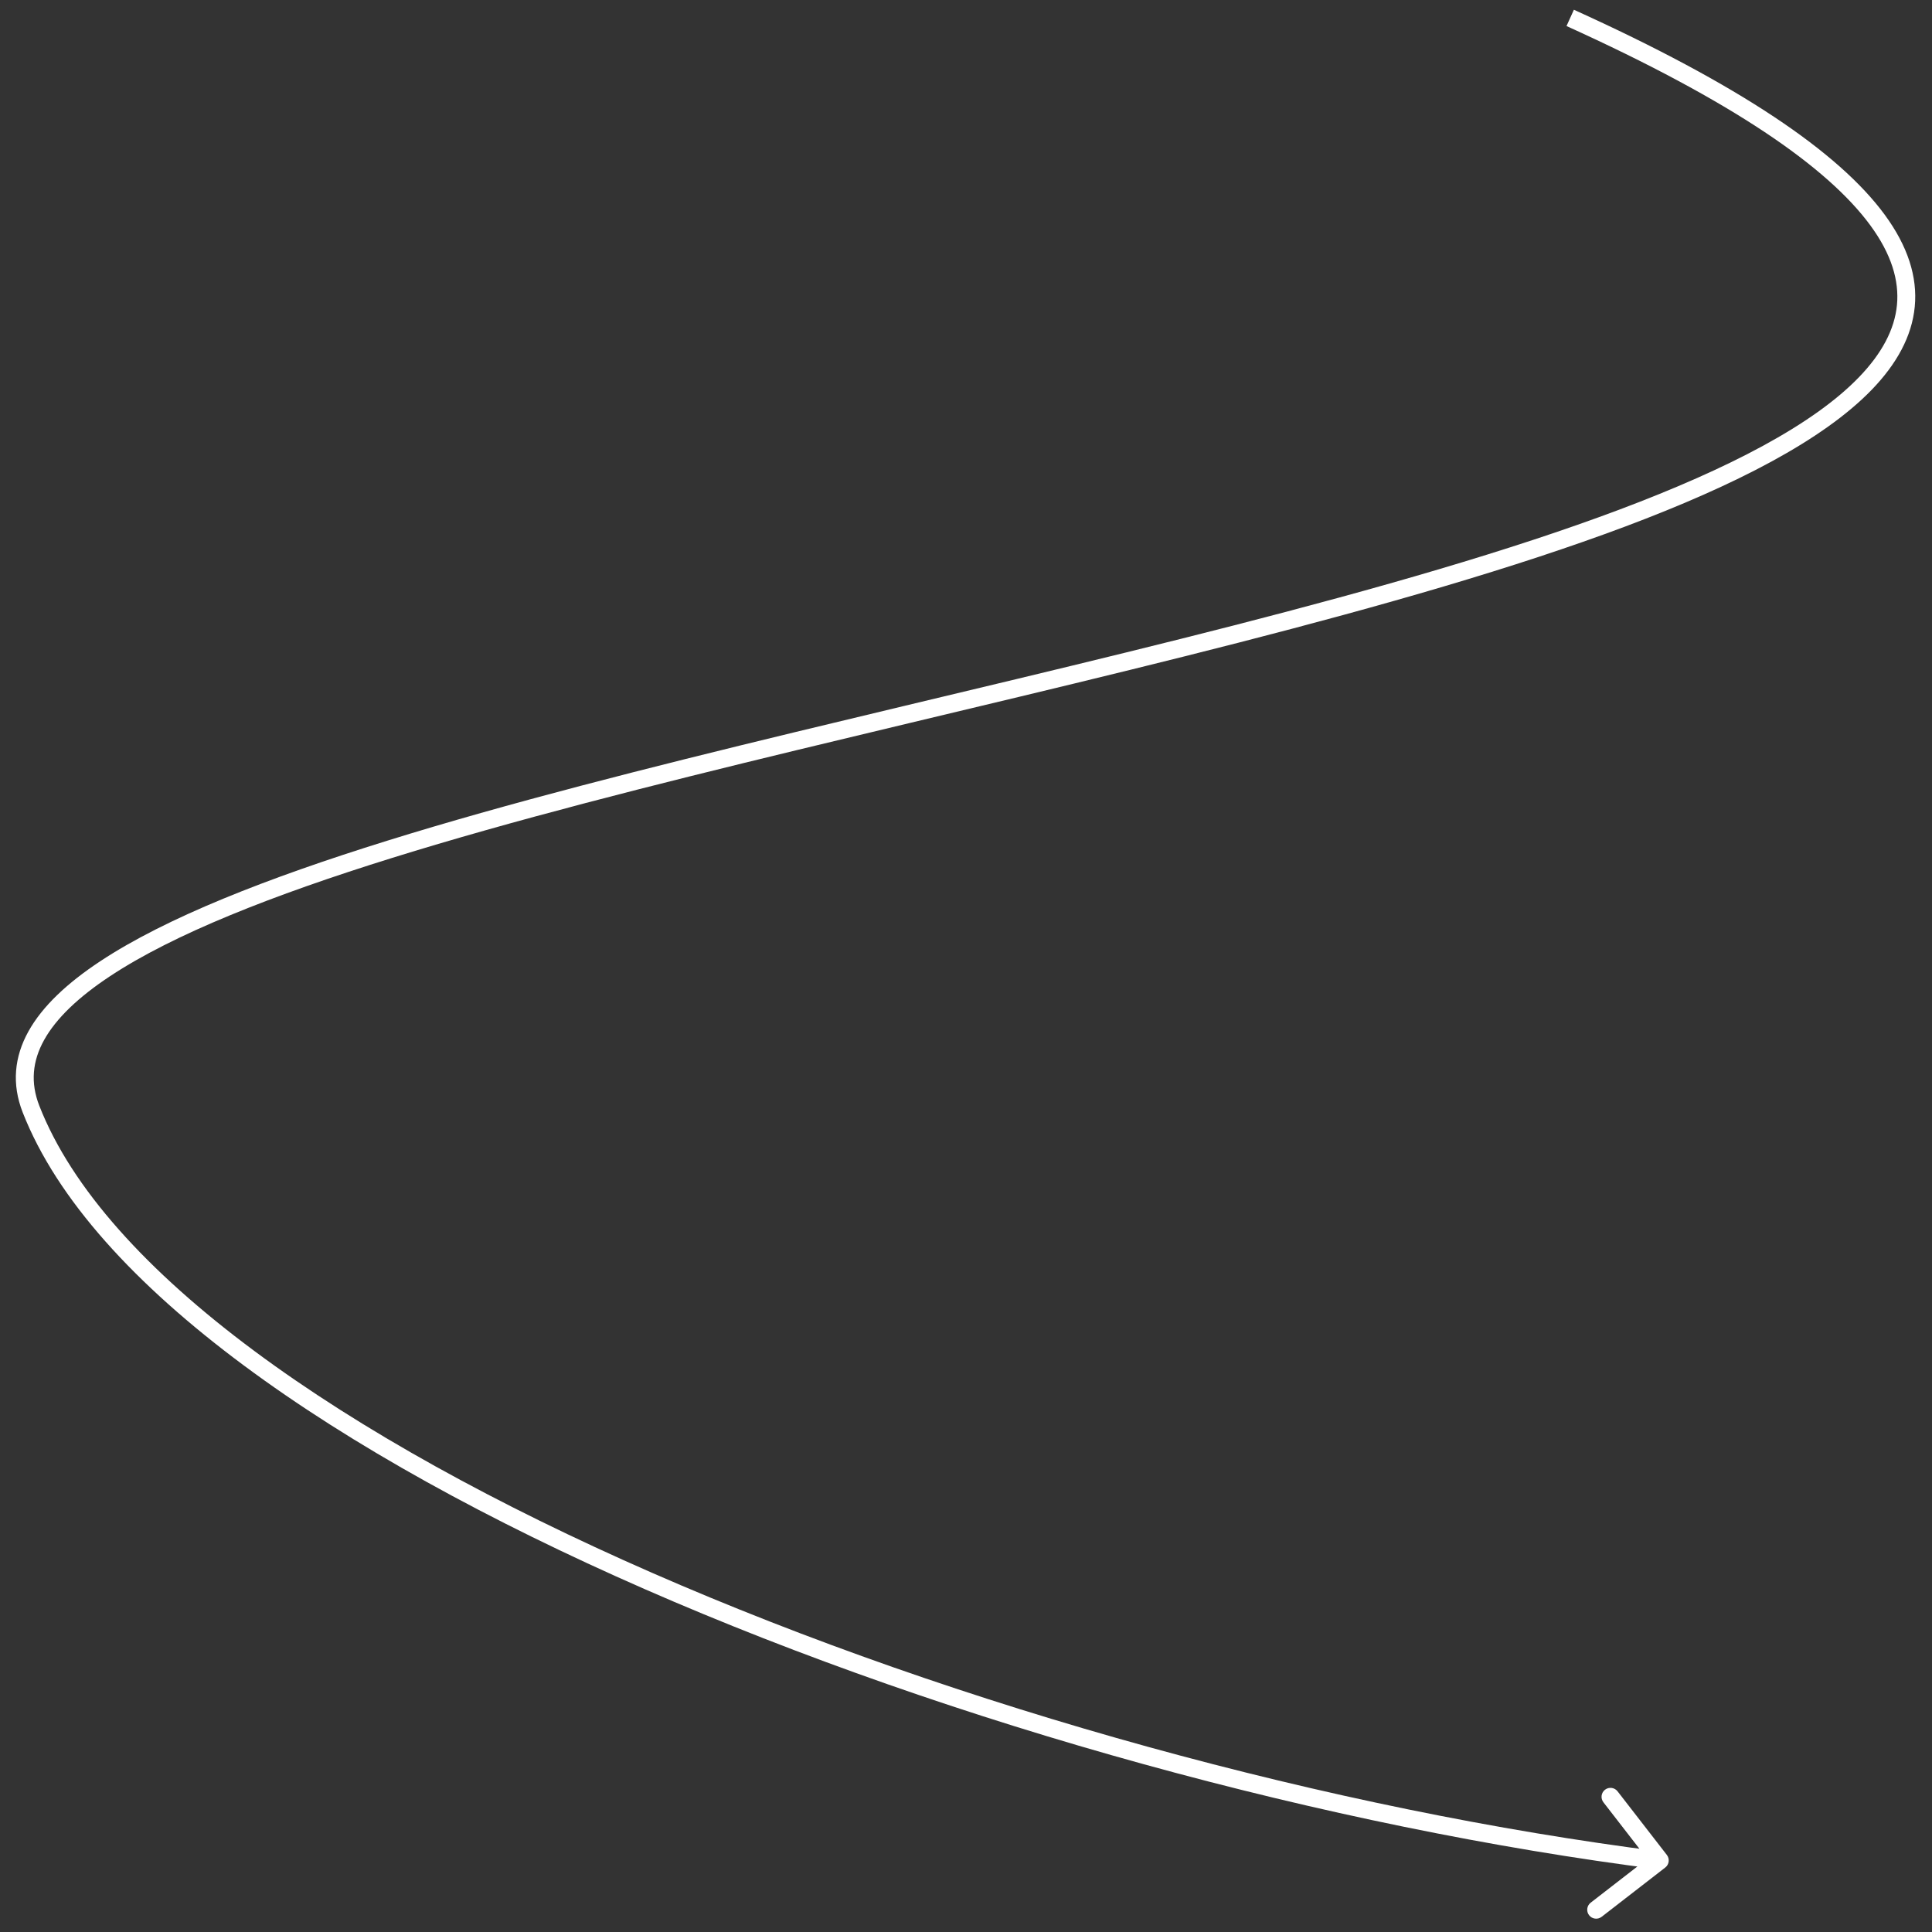 <?xml version="1.0" encoding="UTF-8"?> <svg xmlns="http://www.w3.org/2000/svg" width="108" height="108" viewBox="0 0 108 108" fill="none"><rect x="0" y="0" width="108" height="108" fill="#333333" stroke="none"/> <path d="M1.734 61.999L1.268 62.182L1.268 62.182L1.734 61.999ZM93.179 103.693C93.348 103.912 93.308 104.226 93.09 104.395L89.533 107.151C89.314 107.32 89 107.28 88.831 107.062C88.662 106.844 88.702 106.53 88.92 106.361L92.082 103.911L89.632 100.749C89.463 100.53 89.503 100.216 89.721 100.047C89.939 99.878 90.253 99.918 90.423 100.136L93.179 103.693ZM87.981 0.545C97.238 4.736 102.796 8.514 105.355 12.001C106.646 13.759 107.197 15.476 107.036 17.147C106.876 18.813 106.015 20.353 104.64 21.778C101.905 24.61 97.009 27.12 90.869 29.427C84.71 31.74 77.225 33.874 69.25 35.922C53.271 40.025 35.345 43.779 21.934 47.954C15.227 50.042 9.71 52.218 6.157 54.566C4.38 55.74 3.136 56.931 2.467 58.135C1.81 59.317 1.694 60.526 2.199 61.817L1.268 62.182C0.648 60.598 0.798 59.077 1.593 57.649C2.374 56.245 3.767 54.947 5.606 53.732C9.285 51.301 14.918 49.091 21.637 46.999C35.075 42.815 53.096 39.038 69.001 34.954C76.968 32.908 84.41 30.785 90.517 28.491C96.644 26.189 101.353 23.743 103.92 21.083C105.195 19.762 105.909 18.422 106.041 17.051C106.172 15.685 105.735 14.208 104.549 12.592C102.155 9.331 96.81 5.64 87.569 1.456L87.981 0.545ZM2.199 61.817C4.008 66.439 8.239 71.079 14.216 75.519C20.184 79.953 27.844 84.154 36.436 87.915C53.622 95.436 74.479 101.173 92.847 103.504L92.721 104.496C74.258 102.153 53.309 96.391 36.035 88.831C27.399 85.05 19.667 80.815 13.62 76.322C7.583 71.837 3.177 67.06 1.268 62.182L2.199 61.817Z" fill="white"></path> </svg> 